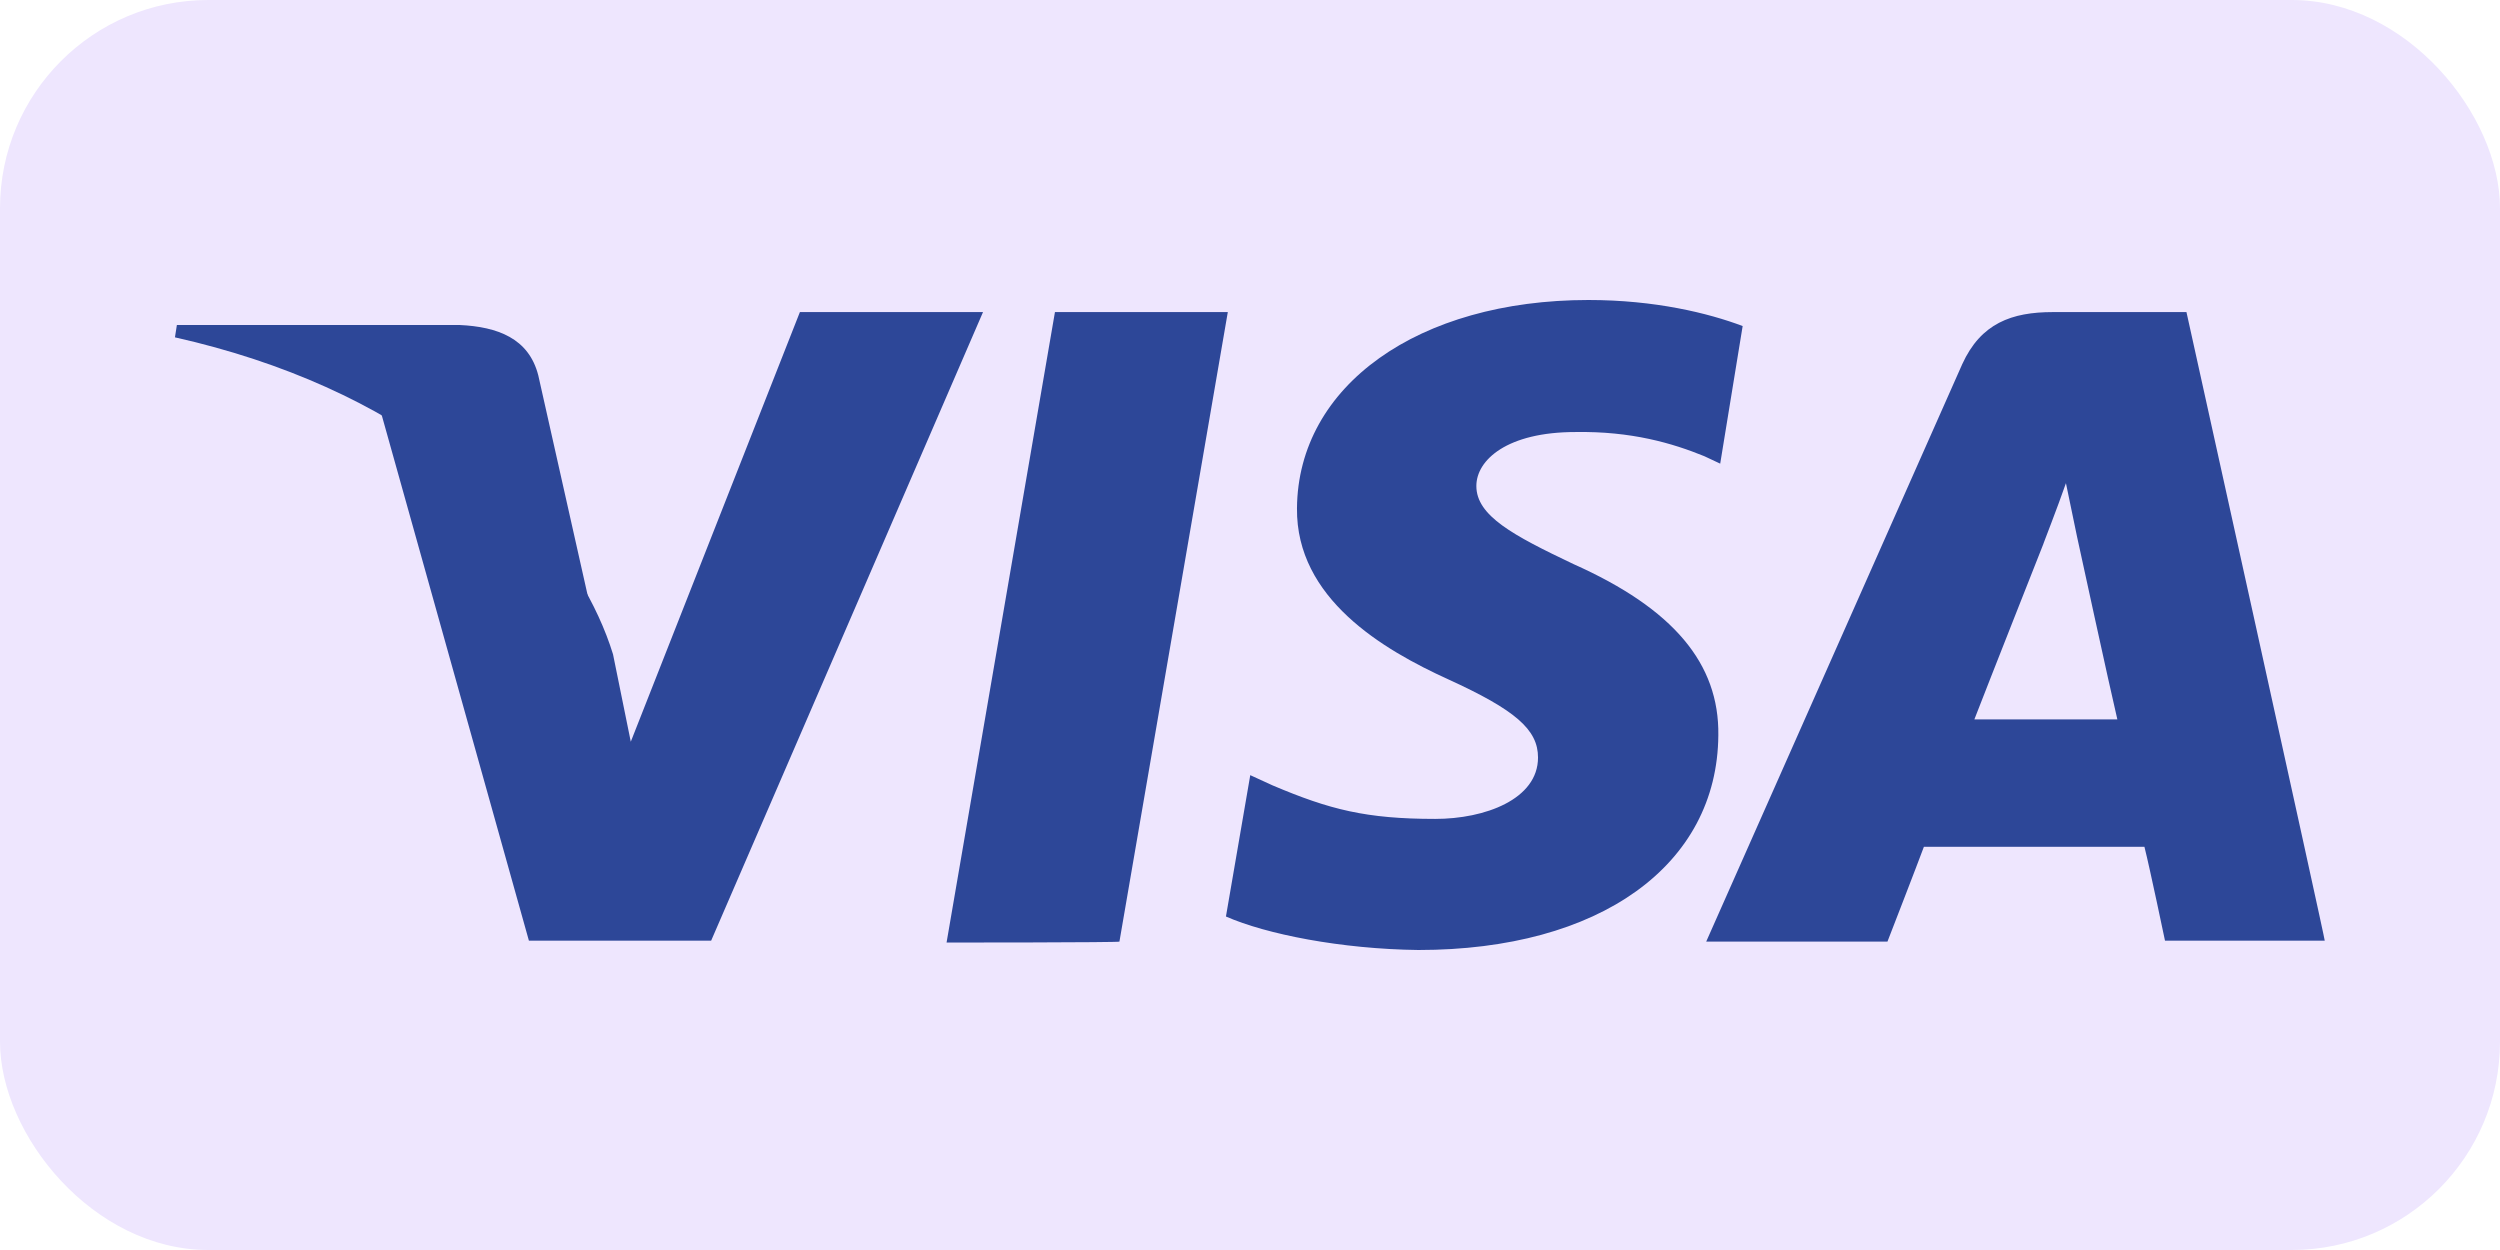 <svg width="48" height="24" viewBox="0 0 48 24" fill="none" xmlns="http://www.w3.org/2000/svg">
<rect width="48" height="24" rx="4" fill="#EEE6FE"/>
<path d="M18.174 18.097L20.255 5.992H23.574L21.493 18.079C21.493 18.097 18.174 18.097 18.174 18.097V18.097ZM33.459 6.26C32.795 6.01 31.773 5.76 30.499 5.76C27.234 5.76 24.92 7.403 24.902 9.759C24.884 11.491 26.552 12.473 27.808 13.044C29.099 13.634 29.53 14.009 29.53 14.544C29.53 15.348 28.508 15.723 27.557 15.723C26.229 15.723 25.53 15.544 24.435 15.08L24.005 14.883L23.538 17.597C24.31 17.936 25.745 18.222 27.234 18.24C30.714 18.24 32.974 16.615 32.992 14.116C33.01 12.741 32.131 11.688 30.212 10.831C29.046 10.277 28.346 9.902 28.346 9.331C28.346 8.831 28.938 8.295 30.248 8.295C31.324 8.277 32.113 8.51 32.723 8.759L33.028 8.902L33.459 6.26V6.26ZM41.98 5.992H39.415C38.626 5.992 38.033 6.206 37.675 6.992L32.759 18.079H36.239C36.239 18.079 36.814 16.597 36.939 16.258H41.173C41.281 16.687 41.568 18.061 41.568 18.061H44.635C44.653 18.079 41.98 5.992 41.98 5.992V5.992ZM37.908 13.812C38.177 13.116 39.235 10.438 39.235 10.438C39.218 10.473 39.505 9.741 39.666 9.277L39.881 10.313C39.881 10.313 40.509 13.205 40.653 13.812H37.908ZM15.358 5.992L12.111 14.241L11.77 12.562C11.178 10.634 9.294 8.545 7.195 7.492L10.155 18.061H13.654L18.874 5.992H15.358Z" fill="#2D4798"/>
<path d="M8.824 6.24H3.396L3.359 6.477C7.585 7.427 10.372 9.733 11.519 12.48L10.335 7.207C10.153 6.494 9.552 6.274 8.824 6.24" fill="#2D4798"/>
</svg>
